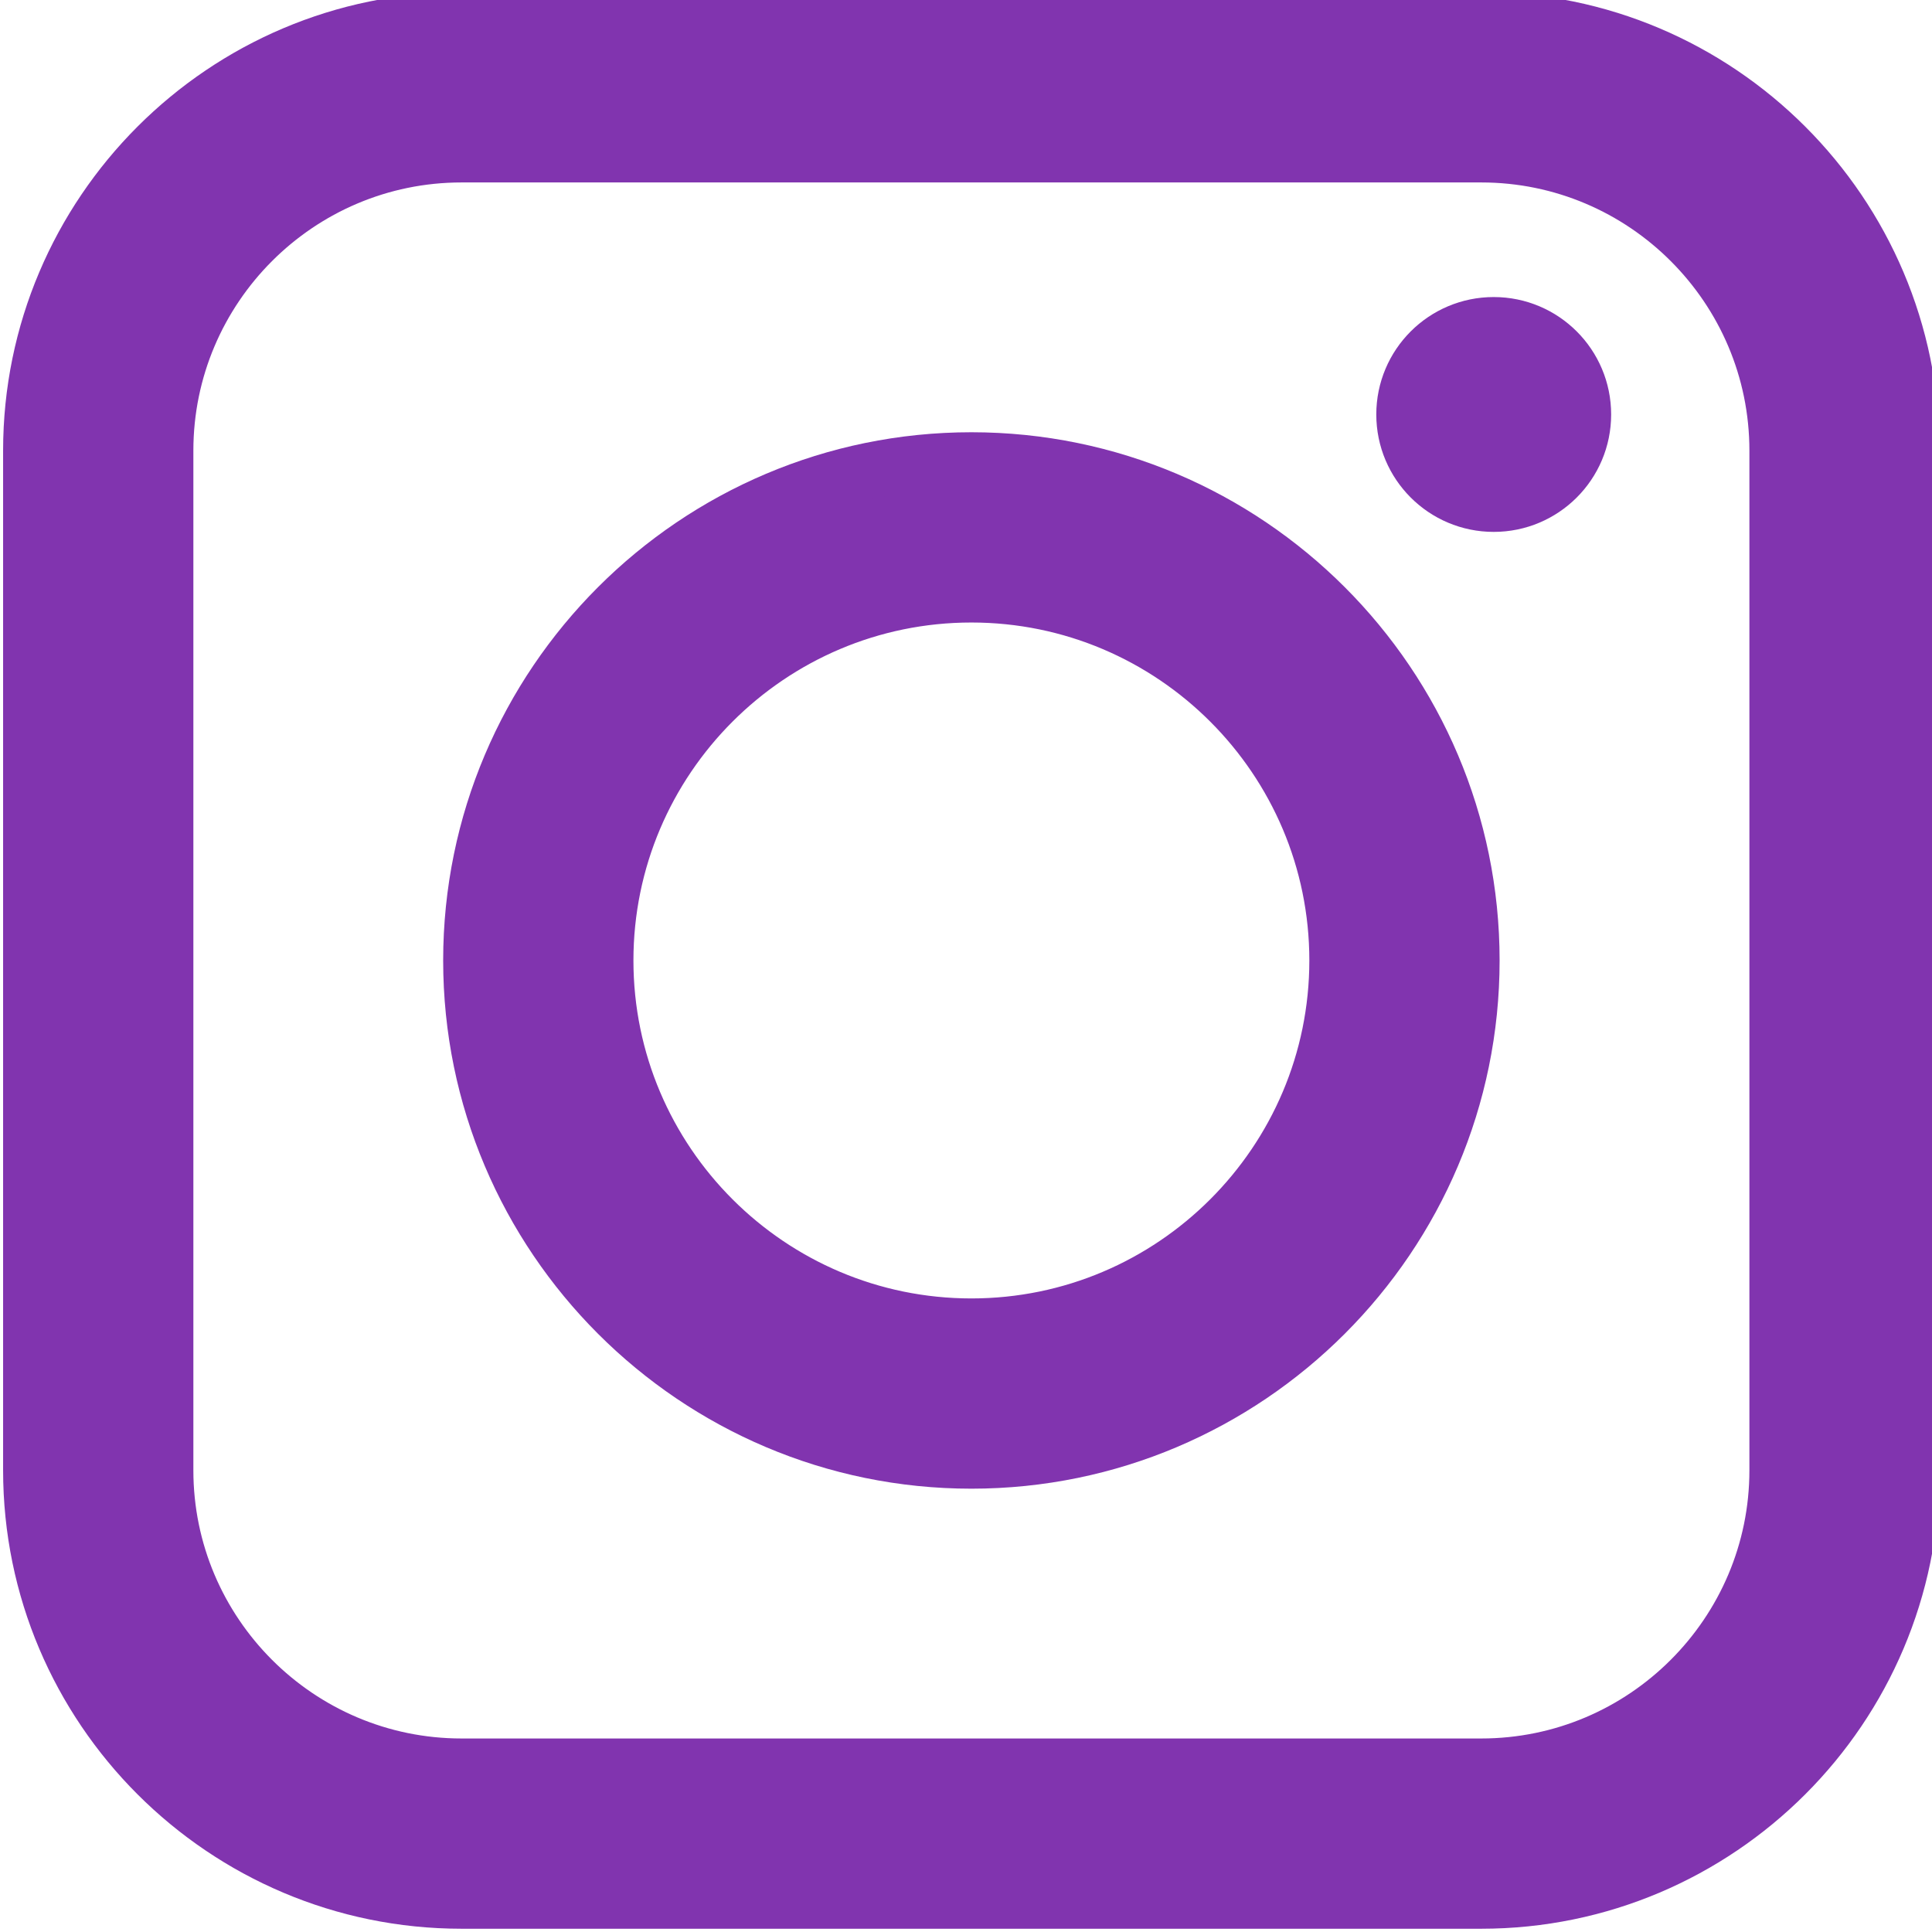 <?xml version="1.0" encoding="UTF-8" standalone="no"?>
<!-- Created with Inkscape (http://www.inkscape.org/) -->

<svg
   width="13.091mm"
   height="13.091mm"
   viewBox="0 0 13.091 13.091"
   version="1.1"
   id="svg35612"
   inkscape:version="1.2.2 (1:1.2.2+202305151914+b0a8486541)"
   sodipodi:docname="instagram.svg"
   xmlns:inkscape="http://www.inkscape.org/namespaces/inkscape"
   xmlns:sodipodi="http://sodipodi.sourceforge.net/DTD/sodipodi-0.dtd"
   xmlns="http://www.w3.org/2000/svg"
   xmlns:svg="http://www.w3.org/2000/svg">
  <sodipodi:namedview
     id="namedview35614"
     pagecolor="#ffffff"
     bordercolor="#000000"
     borderopacity="0.25"
     inkscape:showpageshadow="2"
     inkscape:pageopacity="0.0"
     inkscape:pagecheckerboard="0"
     inkscape:deskcolor="#d1d1d1"
     inkscape:document-units="mm"
     showgrid="false"
     inkscape:zoom="2.0510461"
     inkscape:cx="-84.3472"
     inkscape:cy="46.074049"
     inkscape:window-width="1850"
     inkscape:window-height="1016"
     inkscape:window-x="0"
     inkscape:window-y="0"
     inkscape:window-maximized="1"
     inkscape:current-layer="layer1" />
  <defs
     id="defs35609">
    <clipPath
       clipPathUnits="userSpaceOnUse"
       id="clipPath40">
      <path
         d="M 0,520 H 520 V 0 H 0 Z"
         id="path38" />
    </clipPath>
  </defs>
  <g
     inkscape:label="Livello 1"
     inkscape:groupmode="layer"
     id="layer1"
     transform="translate(-94.339,-126.719)">
    <g
       id="g124121"
       transform="matrix(0.06,0,0,-0.06,85.321,148.827)"
       style="fill:#8134af;fill-opacity:1;stroke:#8134af;stroke-width:6.365;stroke-miterlimit:4;stroke-dasharray:none;stroke-opacity:1">
      <g
         id="g124119"
         clip-path="url(#clipPath40)"
         style="fill:#8134af;fill-opacity:1;stroke:#8134af;stroke-width:6.365;stroke-miterlimit:4;stroke-dasharray:none;stroke-opacity:1">
        <g
           id="g124109"
           transform="translate(202.424,351.045)"
           style="fill:#8134af;fill-opacity:1;stroke:#8134af;stroke-width:6.365;stroke-miterlimit:4;stroke-dasharray:none;stroke-opacity:1">
          <path
             d="m 0,0 c -18.454,0 -33.469,-15.015 -33.469,-33.469 v -115.152 c 0,-18.454 15.015,-33.469 33.469,-33.469 h 115.151 c 18.455,0 33.47,15.015 33.47,33.469 V -33.469 C 148.621,-15.015 133.606,0 115.151,0 Z M 115.151,-197.211 H 0 c -26.793,0 -48.591,21.797 -48.591,48.59 v 115.152 c 0,26.793 21.798,48.591 48.591,48.591 h 115.151 c 26.794,0 48.591,-21.798 48.591,-48.591 v -115.152 c 0,-26.793 -21.797,-48.59 -48.591,-48.59"
             style="fill:#8134af;fill-opacity:1;fill-rule:nonzero;stroke:#8134af;stroke-width:6.365;stroke-miterlimit:4;stroke-dasharray:none;stroke-opacity:1"
             id="path124107" />
        </g>
        <g
           id="g124113"
           transform="translate(260,301.348)"
           style="fill:#8134af;fill-opacity:1;stroke:#8134af;stroke-width:6.365;stroke-miterlimit:4;stroke-dasharray:none;stroke-opacity:1">
          <path
             d="m 0,0 c -22.8,0 -41.348,-18.549 -41.348,-41.348 0,-22.8 18.548,-41.349 41.348,-41.349 22.8,0 41.348,18.549 41.348,41.349 C 41.348,-18.549 22.8,0 0,0 m 0,-97.818 c -31.138,0 -56.47,25.332 -56.47,56.47 0,31.137 25.332,56.47 56.47,56.47 31.138,0 56.47,-25.333 56.47,-56.47 0,-31.138 -25.332,-56.47 -56.47,-56.47"
             style="fill:#8134af;fill-opacity:1;fill-rule:nonzero;stroke:#8134af;stroke-width:6.365;stroke-miterlimit:4;stroke-dasharray:none;stroke-opacity:1"
             id="path124111" />
        </g>
        <g
           id="g124117"
           transform="translate(329.066,321.66)"
           style="fill:#8134af;fill-opacity:1;stroke:#8134af;stroke-width:6.365;stroke-miterlimit:4;stroke-dasharray:none;stroke-opacity:1">
          <path
             d="m 0,0 c 0,-5.566 -4.512,-10.078 -10.078,-10.078 -5.567,0 -10.079,4.512 -10.079,10.078 0,5.566 4.512,10.078 10.079,10.078 C -4.512,10.078 0,5.566 0,0"
             style="fill:#8134af;fill-opacity:1;fill-rule:nonzero;stroke:#8134af;stroke-width:6.365;stroke-miterlimit:4;stroke-dasharray:none;stroke-opacity:1"
             id="path124115" />
        </g>
      </g>
    </g>
  </g>
</svg>
